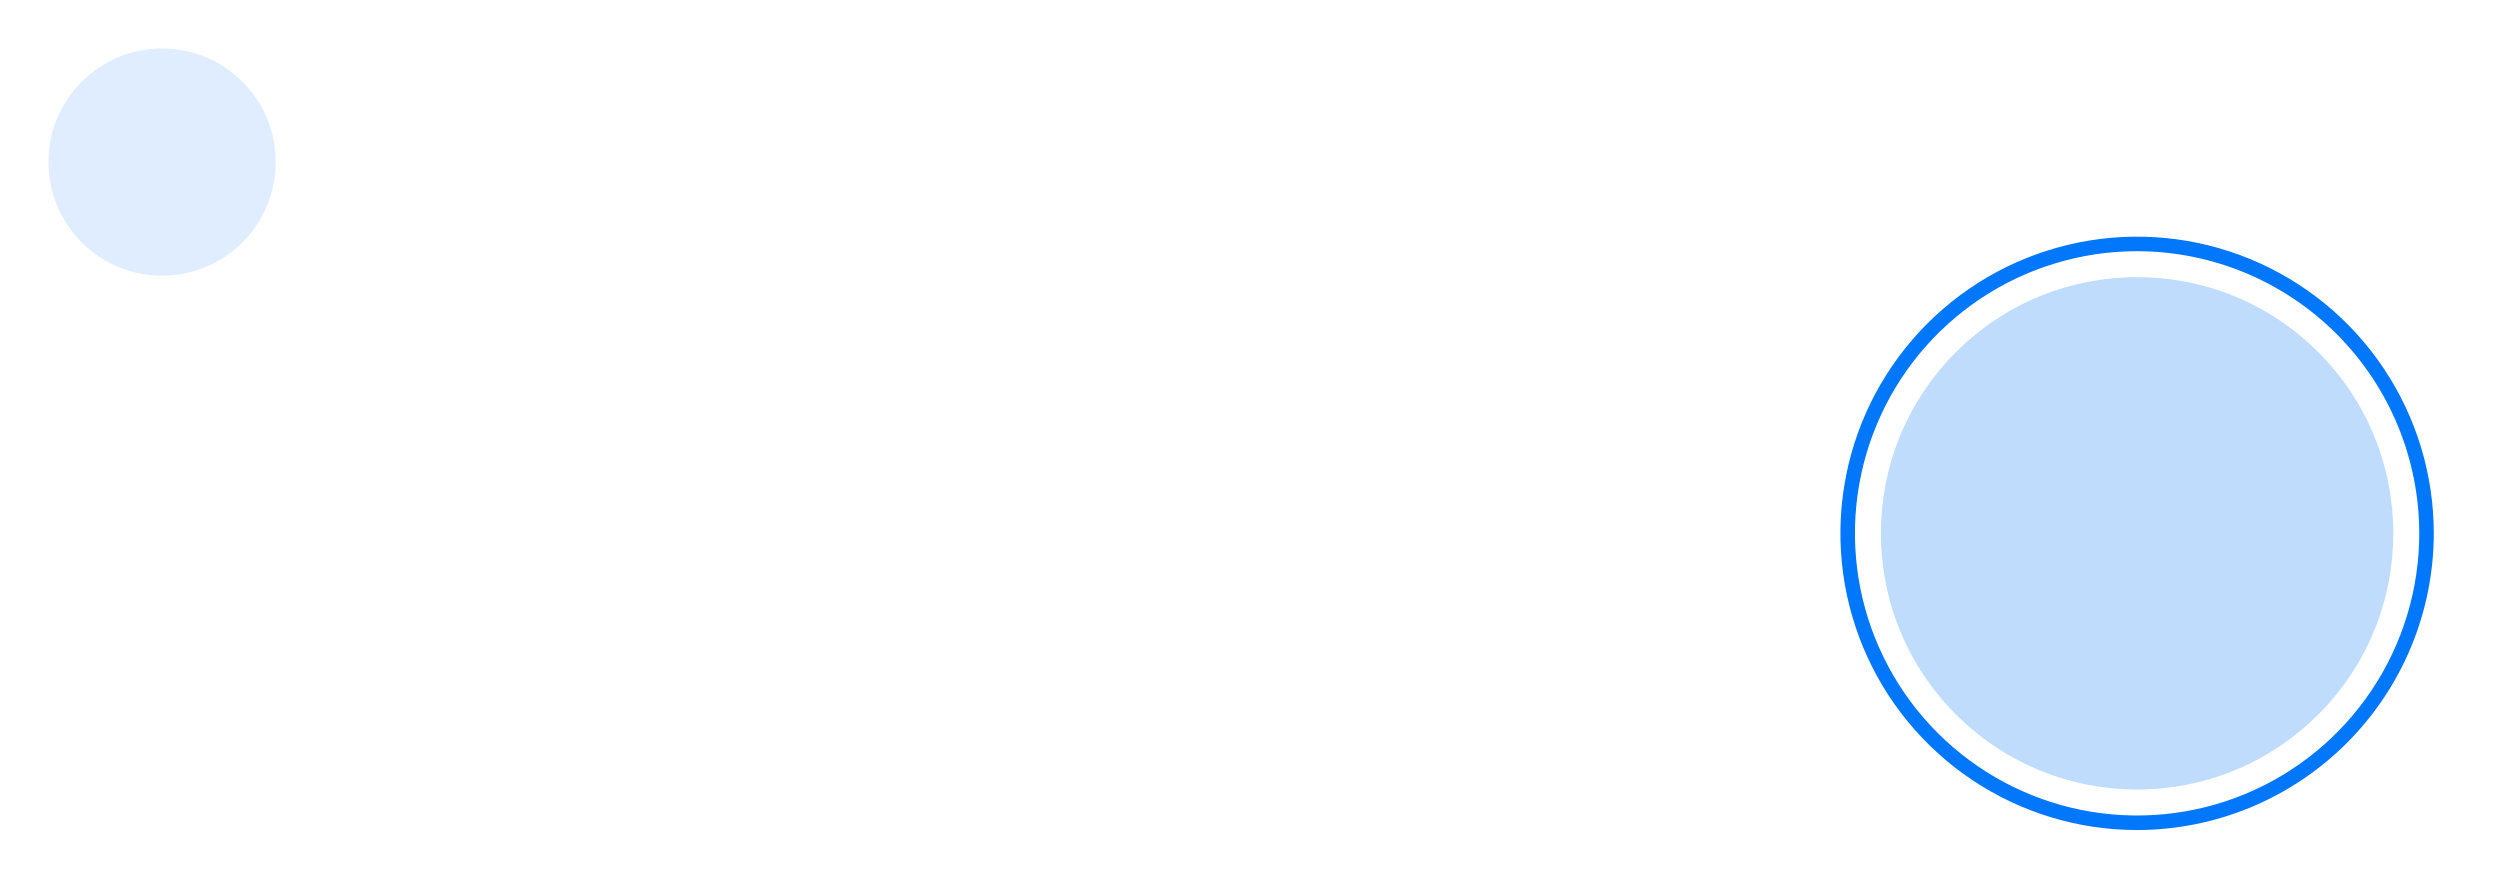 <svg width="1272" height="456" viewBox="0 0 1272 456" fill="none" xmlns="http://www.w3.org/2000/svg">
<path d="M1087.36 422.325C1057.5 422.325 1028.32 413.472 1003.49 396.884C978.667 380.297 959.319 356.721 947.893 329.137C936.468 301.554 933.478 271.202 939.303 241.919C945.128 212.636 959.505 185.739 980.616 164.627C1001.73 143.516 1028.63 129.138 1057.91 123.314C1087.19 117.489 1117.54 120.478 1145.13 131.904C1172.71 143.329 1196.29 162.678 1212.87 187.502C1229.46 212.327 1238.31 241.513 1238.31 271.369C1238.27 311.392 1222.35 349.762 1194.05 378.062C1165.75 406.363 1127.38 422.281 1087.36 422.325ZM1087.36 127.808C1058.96 127.808 1031.21 136.228 1007.6 152.003C983.992 167.777 965.591 190.199 954.726 216.431C943.86 242.663 941.017 271.528 946.556 299.376C952.096 327.224 965.768 352.805 985.846 372.882C1005.92 392.959 1031.5 406.632 1059.35 412.171C1087.2 417.711 1116.06 414.868 1142.3 404.002C1168.53 393.136 1190.95 374.736 1206.72 351.127C1222.5 327.519 1230.92 299.763 1230.92 271.369C1230.88 233.306 1215.74 196.814 1188.83 169.9C1161.91 142.985 1125.42 127.848 1087.36 127.808Z" fill="#0177FB"/>
<path opacity="0.5" d="M1179.54 363.535C1230.44 312.626 1230.44 230.087 1179.54 179.178C1128.63 128.269 1046.09 128.269 995.179 179.178C944.27 230.087 944.27 312.626 995.179 363.535C1046.09 414.444 1128.63 414.444 1179.54 363.535Z" fill="#80BBFD"/>
<path opacity="0.5" d="M123.337 123.336C145.911 100.762 145.911 64.163 123.337 41.589C100.764 19.015 64.164 19.015 41.59 41.589C19.017 64.163 19.017 100.762 41.59 123.336C64.164 145.91 100.764 145.91 123.337 123.336Z" fill="#80BBFD" fill-opacity="0.5"/>
</svg>
